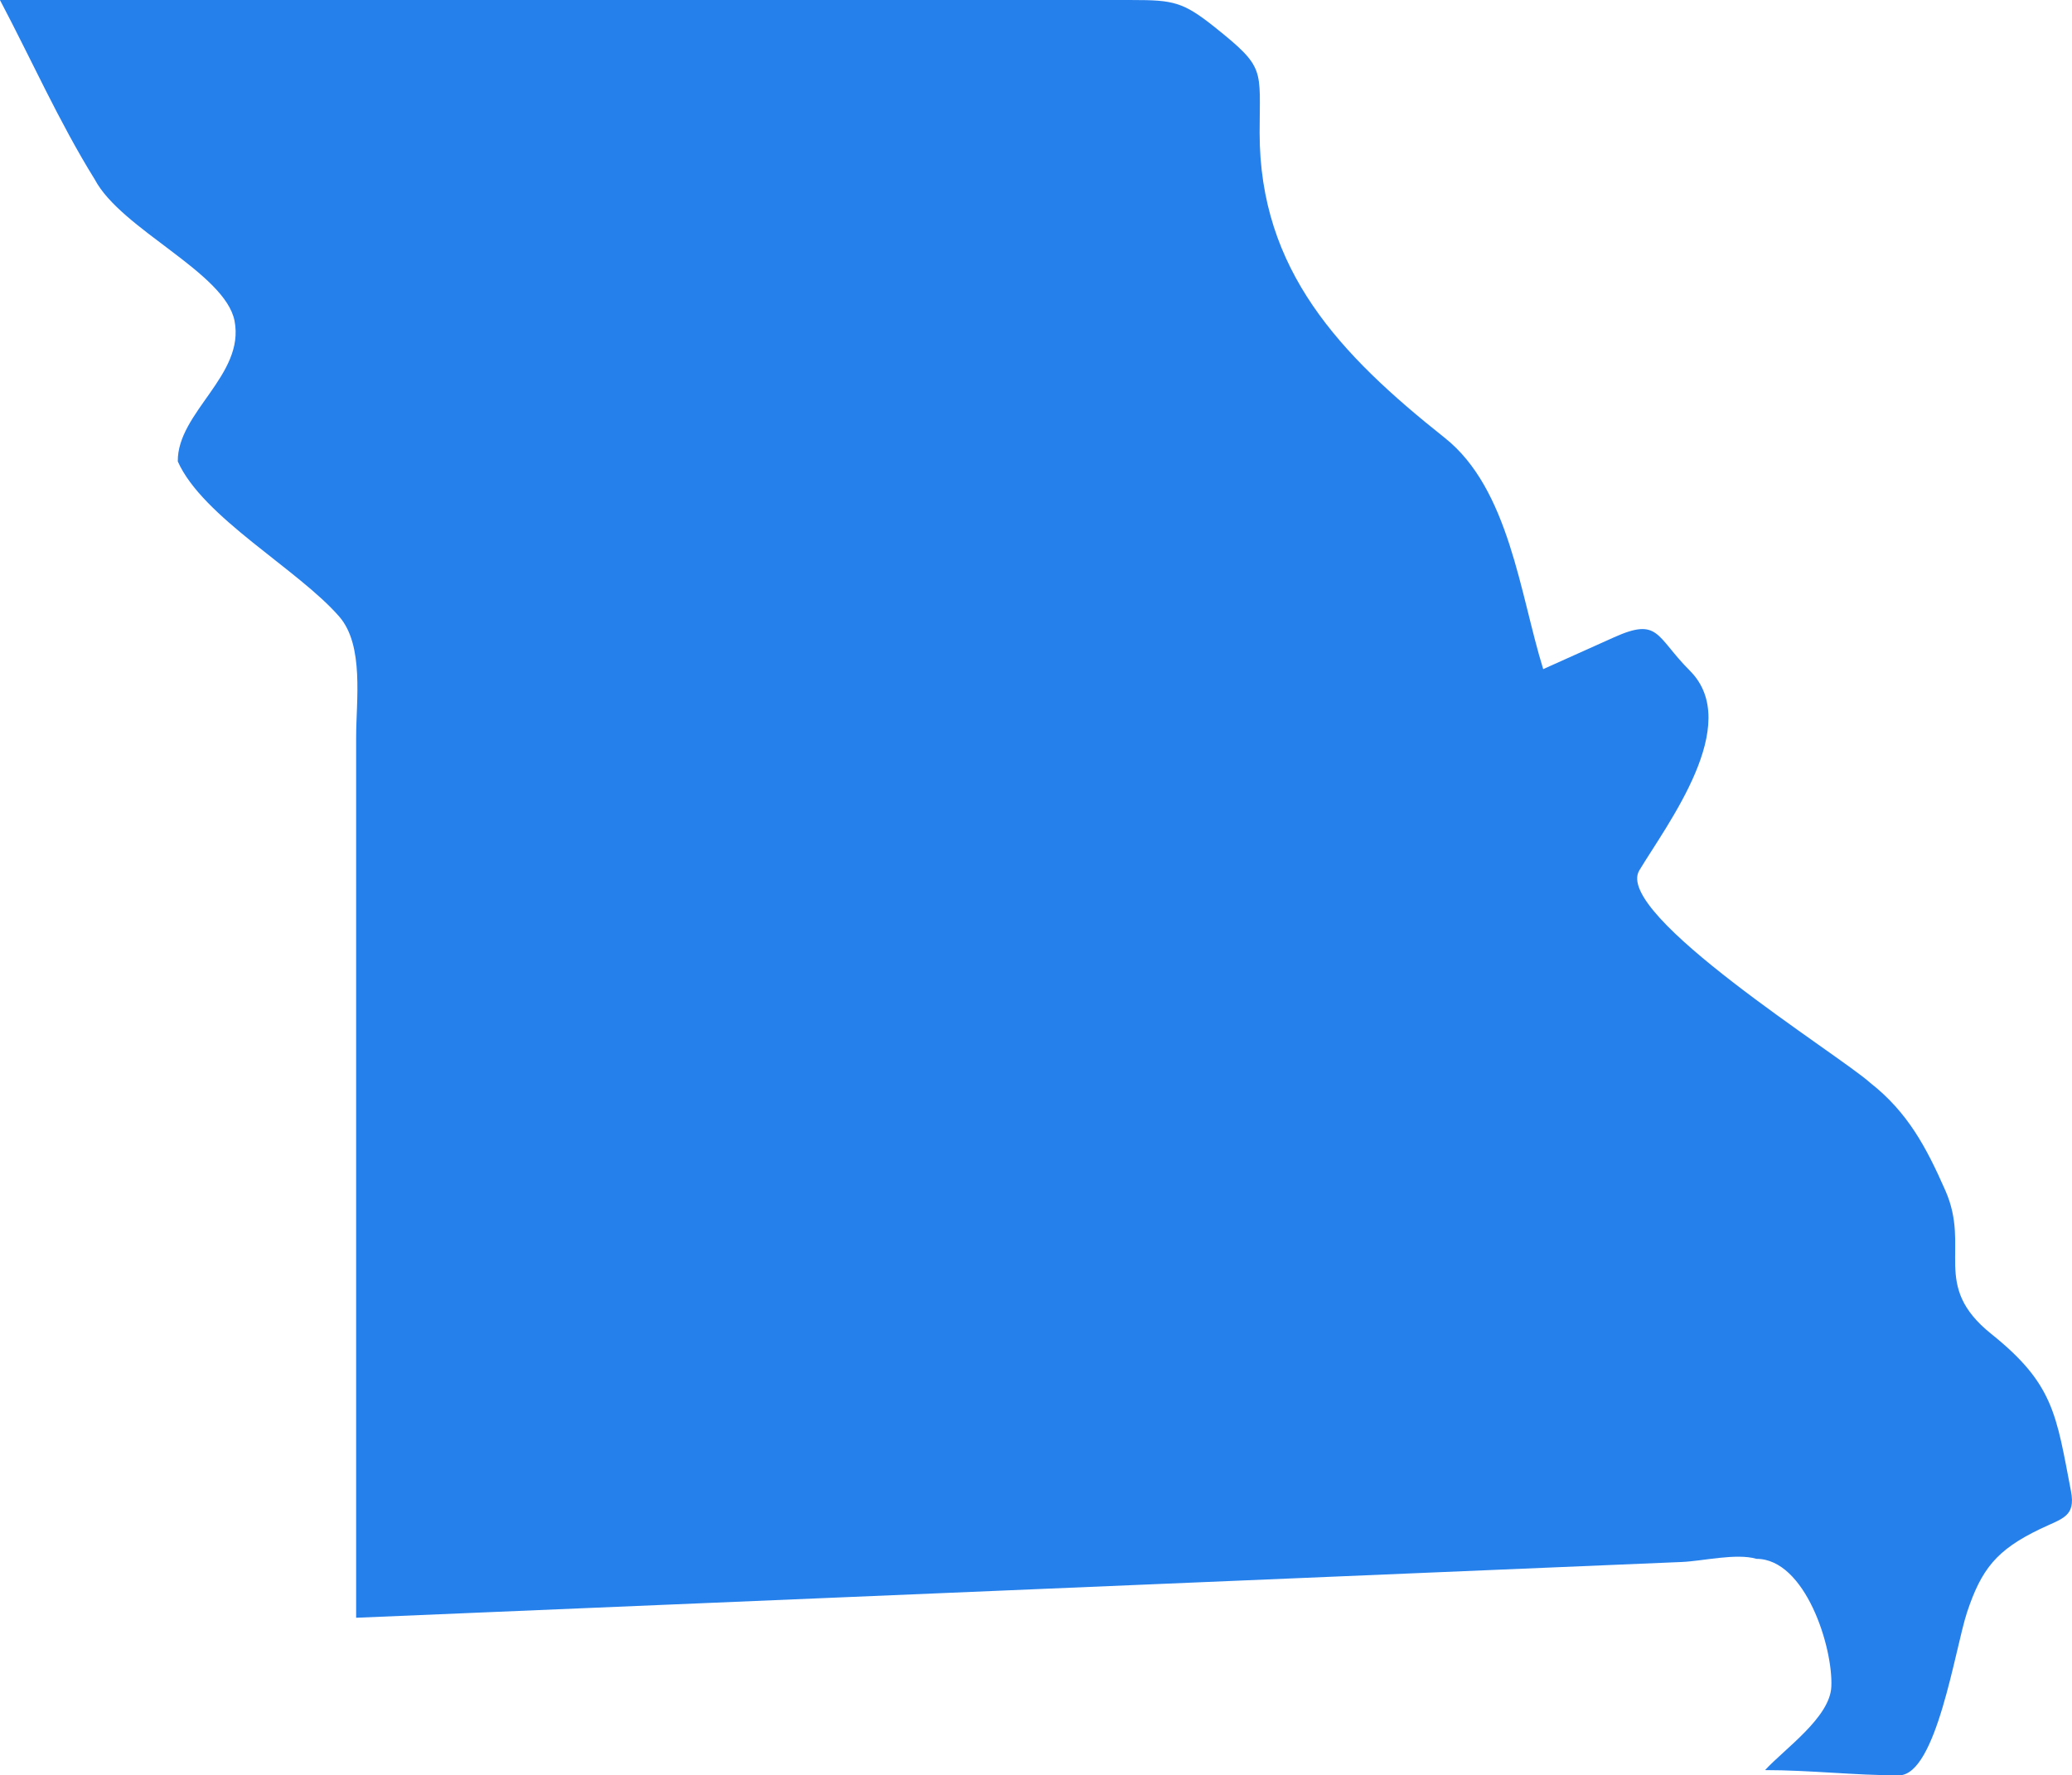 <svg xmlns="http://www.w3.org/2000/svg" width="237.169" height="203.245" viewBox="0 0 237.169 203.245">
  <path id="MISSOURI" d="M482.8,362.614c-5.109,0-10.191-.6-15.323-.6,2.257-2.457,7.421-6.018,7.584-9.538.214-4.505-2.979-14.647-8.57-14.647-2.3-.677-6.168.259-8.52.359q-27.461,1.158-54.926,2.312-48.415,2.037-96.84,4.074V243.747c0-4.133.936-10.473-1.921-13.775-4.7-5.423-15.65-11.381-18.493-17.776-.064-5.618,7.712-9.9,6.494-16.1-1.085-5.518-12.971-10.459-15.991-16.173-4.06-6.531-7.266-13.747-10.859-20.551H395.066c4.651,0,5.79.209,9.41,3.1,5.872,4.7,5.146,4.714,5.146,12.112,0,15.727,9.188,25.383,21.191,34.911,7.38,5.859,8.607,17.9,11.268,26.477q4.039-1.812,8.079-3.629c5.2-2.343,4.787-.118,8.7,3.8,6.154,6.145-2.6,17.585-5.781,22.876-3.011,5.009,22.926,21.132,26.445,24.325,4.287,3.365,6.417,7.389,8.579,12.294,2.97,6.7-1.689,10.859,5.259,16.436,7.153,5.727,7.439,9.2,9.128,18,.568,2.952-.99,3.115-3.547,4.346-4.969,2.389-6.7,4.578-8.343,9.515C489.226,348.067,487.1,362.614,482.8,362.614Z" transform="translate(-265.44 -159.369)" fill="#2680eb"/>
</svg>
